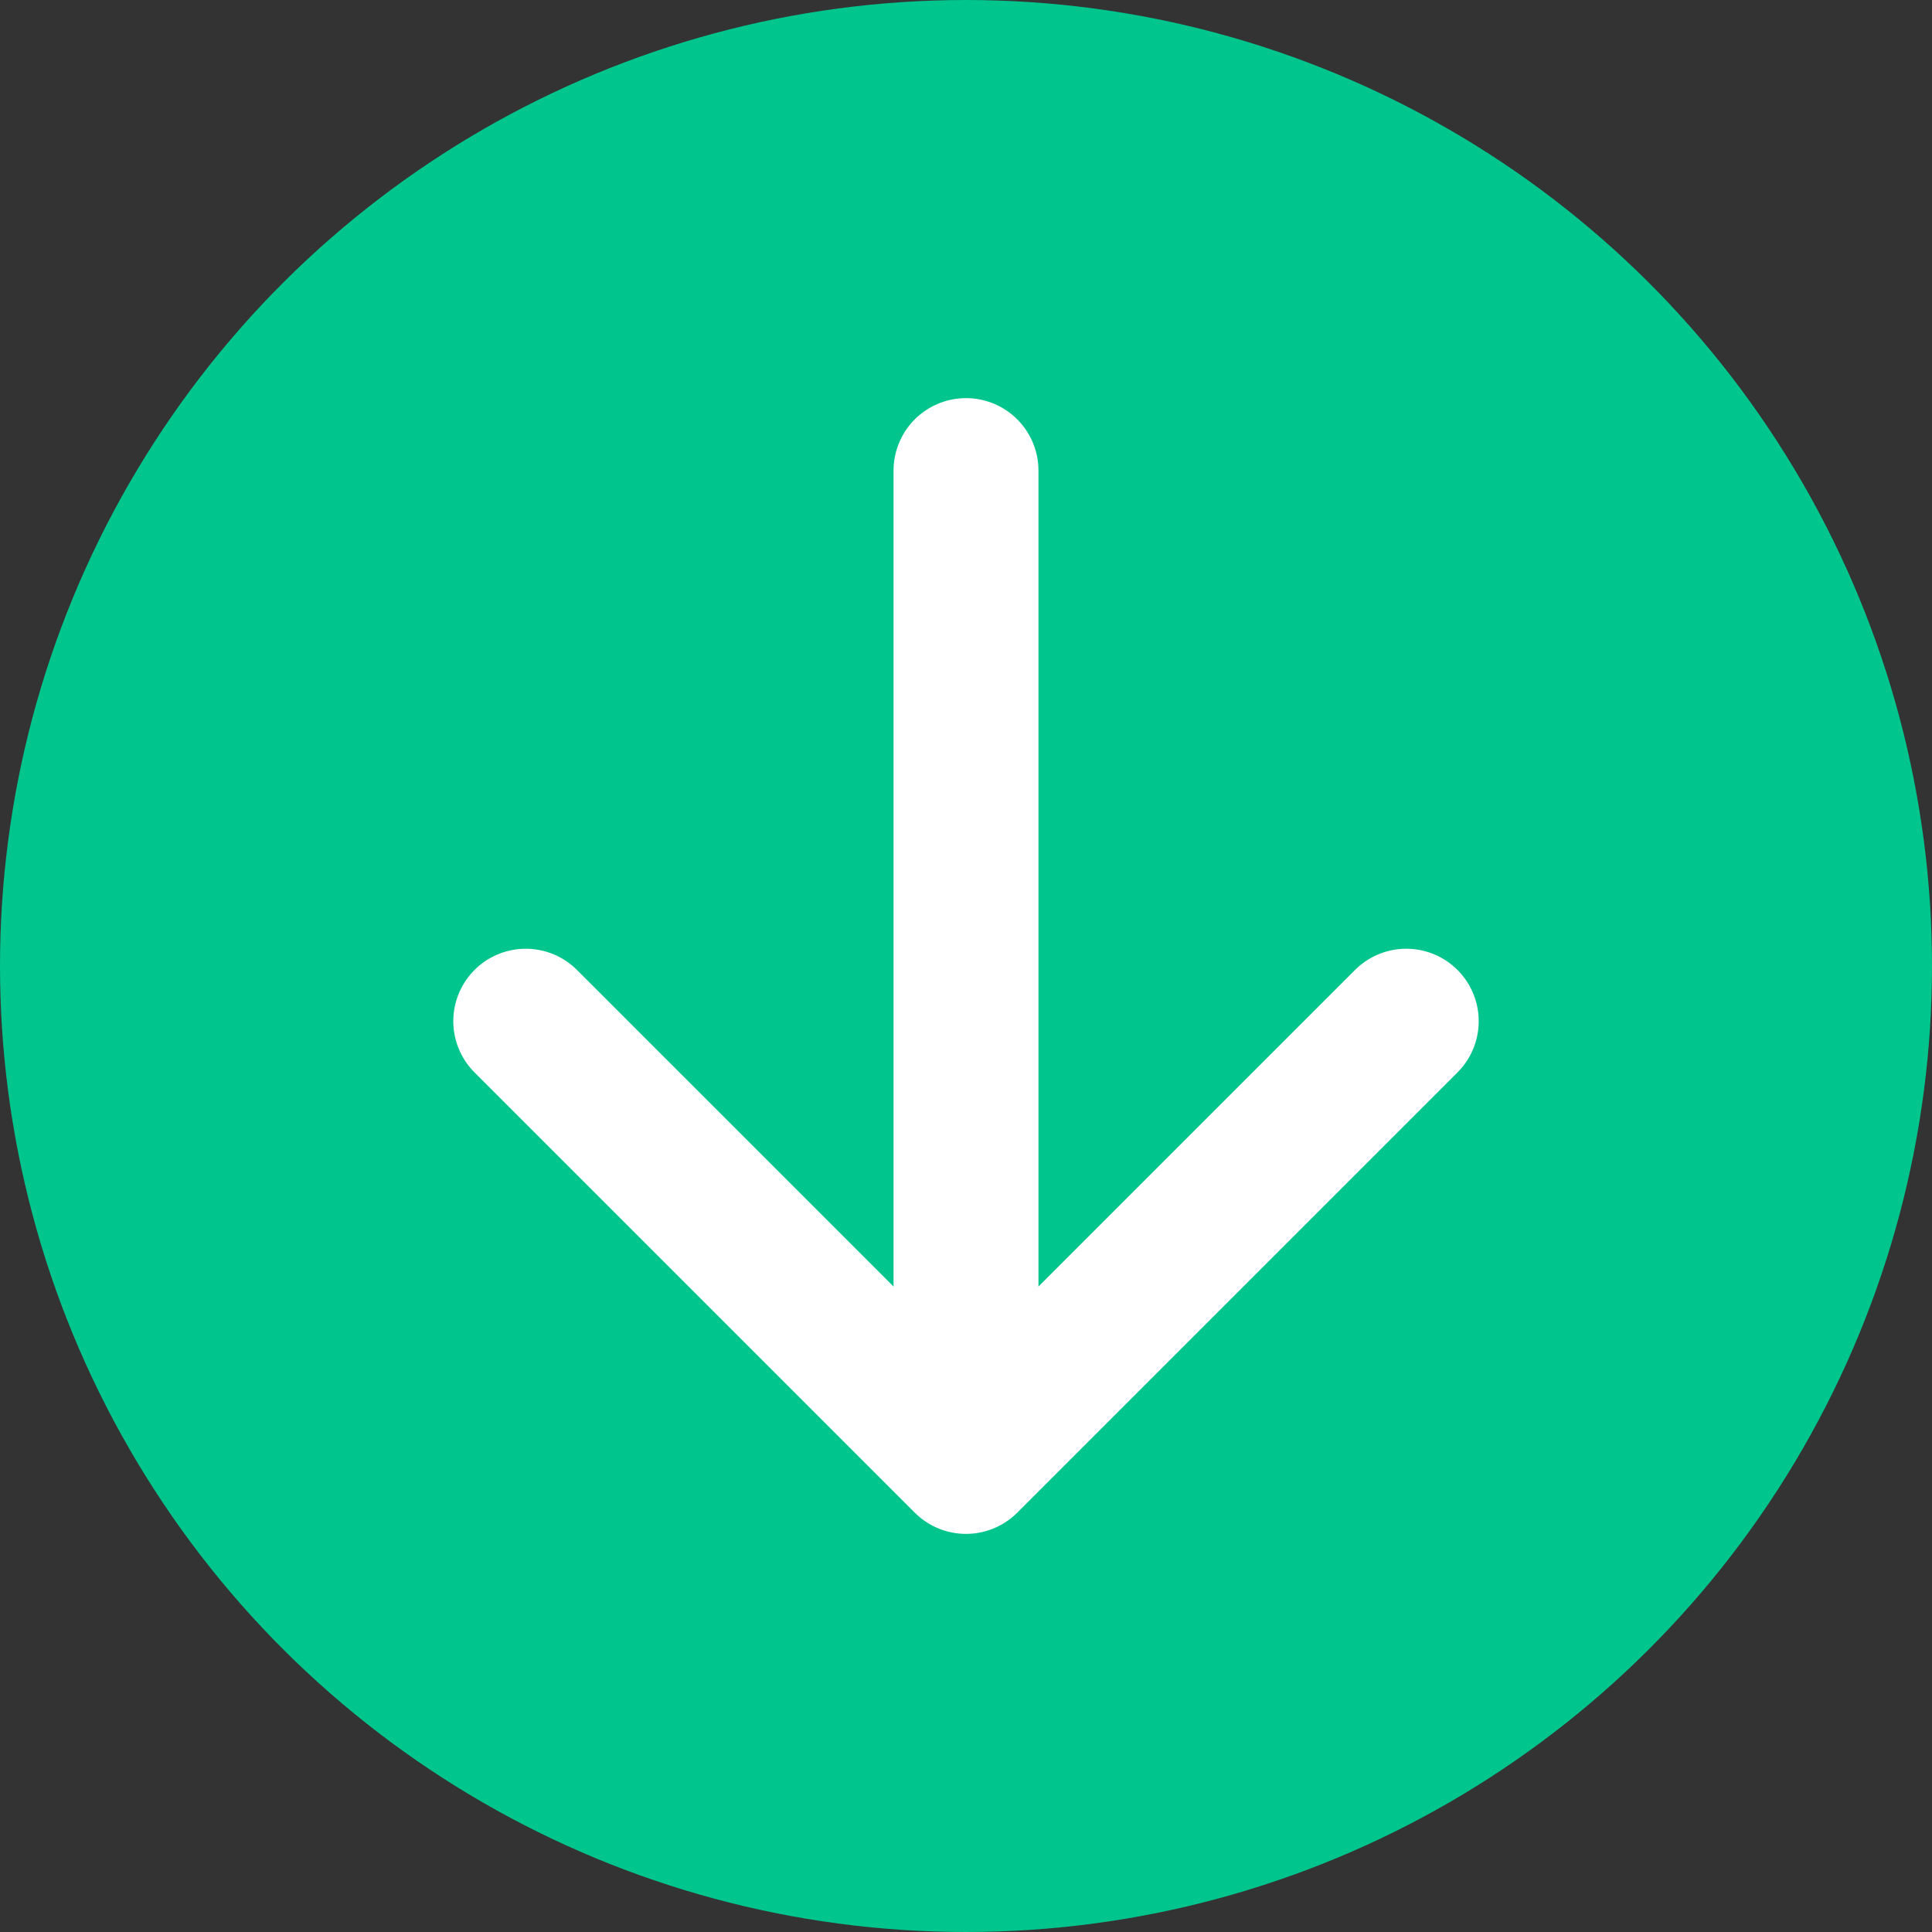 <?xml version="1.0" encoding="UTF-8"?>
<svg width="16px" height="16px" viewBox="0 0 16 16" version="1.1" xmlns="http://www.w3.org/2000/svg" xmlns:xlink="http://www.w3.org/1999/xlink">
    <rect x="0" y="0" width="16" height="16" fill="#333333" stroke="none"/>
    <title>下载箭头</title>
    <g id="下载箭头" stroke="none" stroke-width="1" fill="none" fill-rule="evenodd">
        <circle id="椭圆形" fill="#00C58D" transform="translate(8, 8) rotate(-270) translate(-8, -8) " cx="8" cy="8" r="8"></circle>
        <g id="编组-16" transform="translate(8, 8) rotate(-270) translate(-8, -8) translate(3.897, 4.354)" stroke="#FFFFFF" stroke-linecap="round" stroke-width="1.2">
            <polyline id="路径-3" stroke-linejoin="round" transform="translate(6.383, 3.646) scale(-1, 1) translate(-6.383, -3.646) " points="8.206 0 4.56 3.646 8.206 7.292"></polyline>
            <line x1="7.001" y1="3.646" x2="0" y2="3.646" id="路径-2"></line>
        </g>
    </g>
</svg>